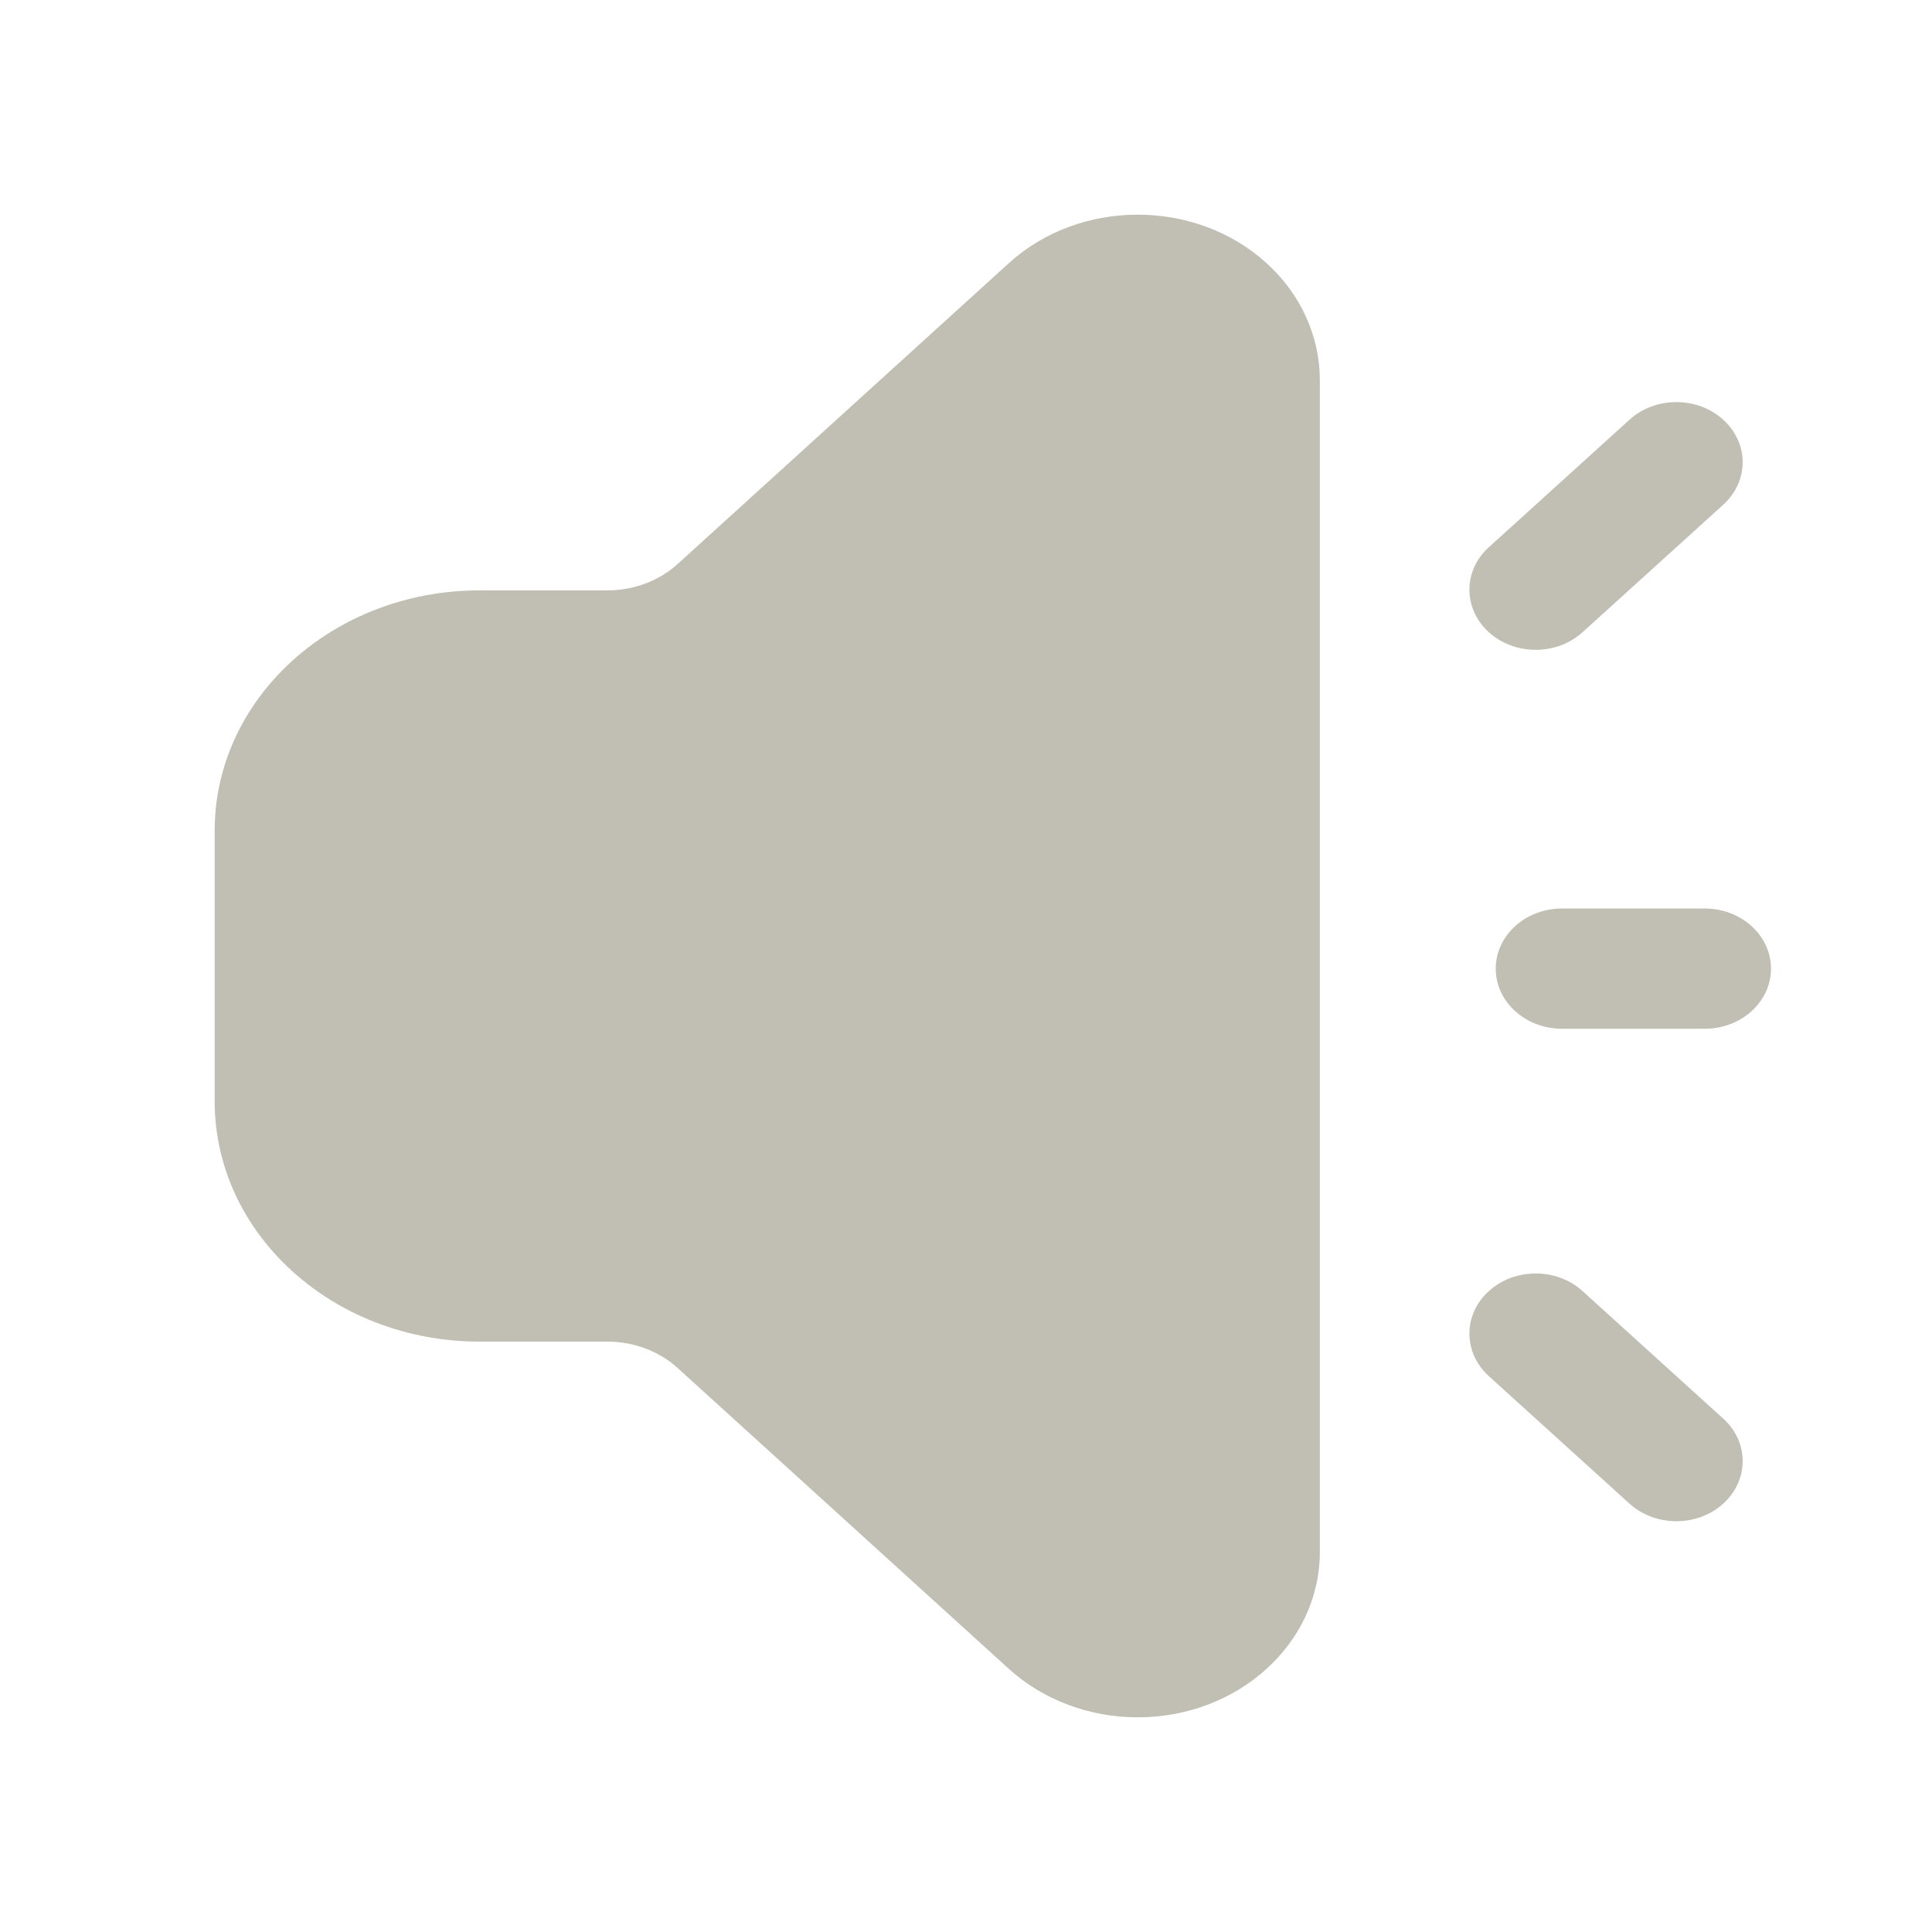 <svg xmlns="http://www.w3.org/2000/svg" width="36" height="36" viewBox="0 0 36 36" fill="none">
  <path d="M27.742 24.058C28.225 23.62 29.007 23.62 29.489 24.058L32.11 26.434L32.111 26.434C32.593 26.872 32.592 27.581 32.11 28.018C31.628 28.455 30.846 28.455 30.363 28.018L27.742 25.642C27.742 25.642 27.741 25.641 27.741 25.641C27.26 25.204 27.26 24.495 27.742 24.058V24.058ZM31.766 16.929C32.447 16.929 33 17.431 33 18.049C33 18.668 32.447 19.169 31.766 19.169H29.105C28.424 19.169 27.871 18.668 27.871 18.049C27.871 17.431 28.424 16.929 29.105 16.929H31.766ZM32.11 7.821C32.592 8.258 32.593 8.966 32.111 9.404L32.11 9.405L29.489 11.78C29.007 12.218 28.225 12.218 27.742 11.78C27.26 11.344 27.259 10.635 27.741 10.197L27.742 10.197L30.363 7.821C30.846 7.383 31.628 7.383 32.11 7.821V7.821ZM23.598 4.901C23.913 5.187 24.164 5.526 24.334 5.9C24.505 6.274 24.593 6.675 24.593 7.079V28.921C24.593 30.621 23.074 32 21.199 32C20.753 32 20.312 31.92 19.9 31.765C19.488 31.61 19.114 31.383 18.799 31.097L12.627 25.491C12.455 25.335 12.251 25.211 12.027 25.127C11.802 25.042 11.561 24.999 11.318 24.999H8.936C6.21 24.999 4 22.993 4 20.52V15.48C4 13.007 6.21 11.001 8.936 11.001H11.318C11.561 11.001 11.802 10.958 12.026 10.873C12.251 10.789 12.455 10.665 12.627 10.509L18.799 4.903C20.123 3.7 22.272 3.699 23.598 4.901Z" fill="#C1BFB3"/>
</svg>